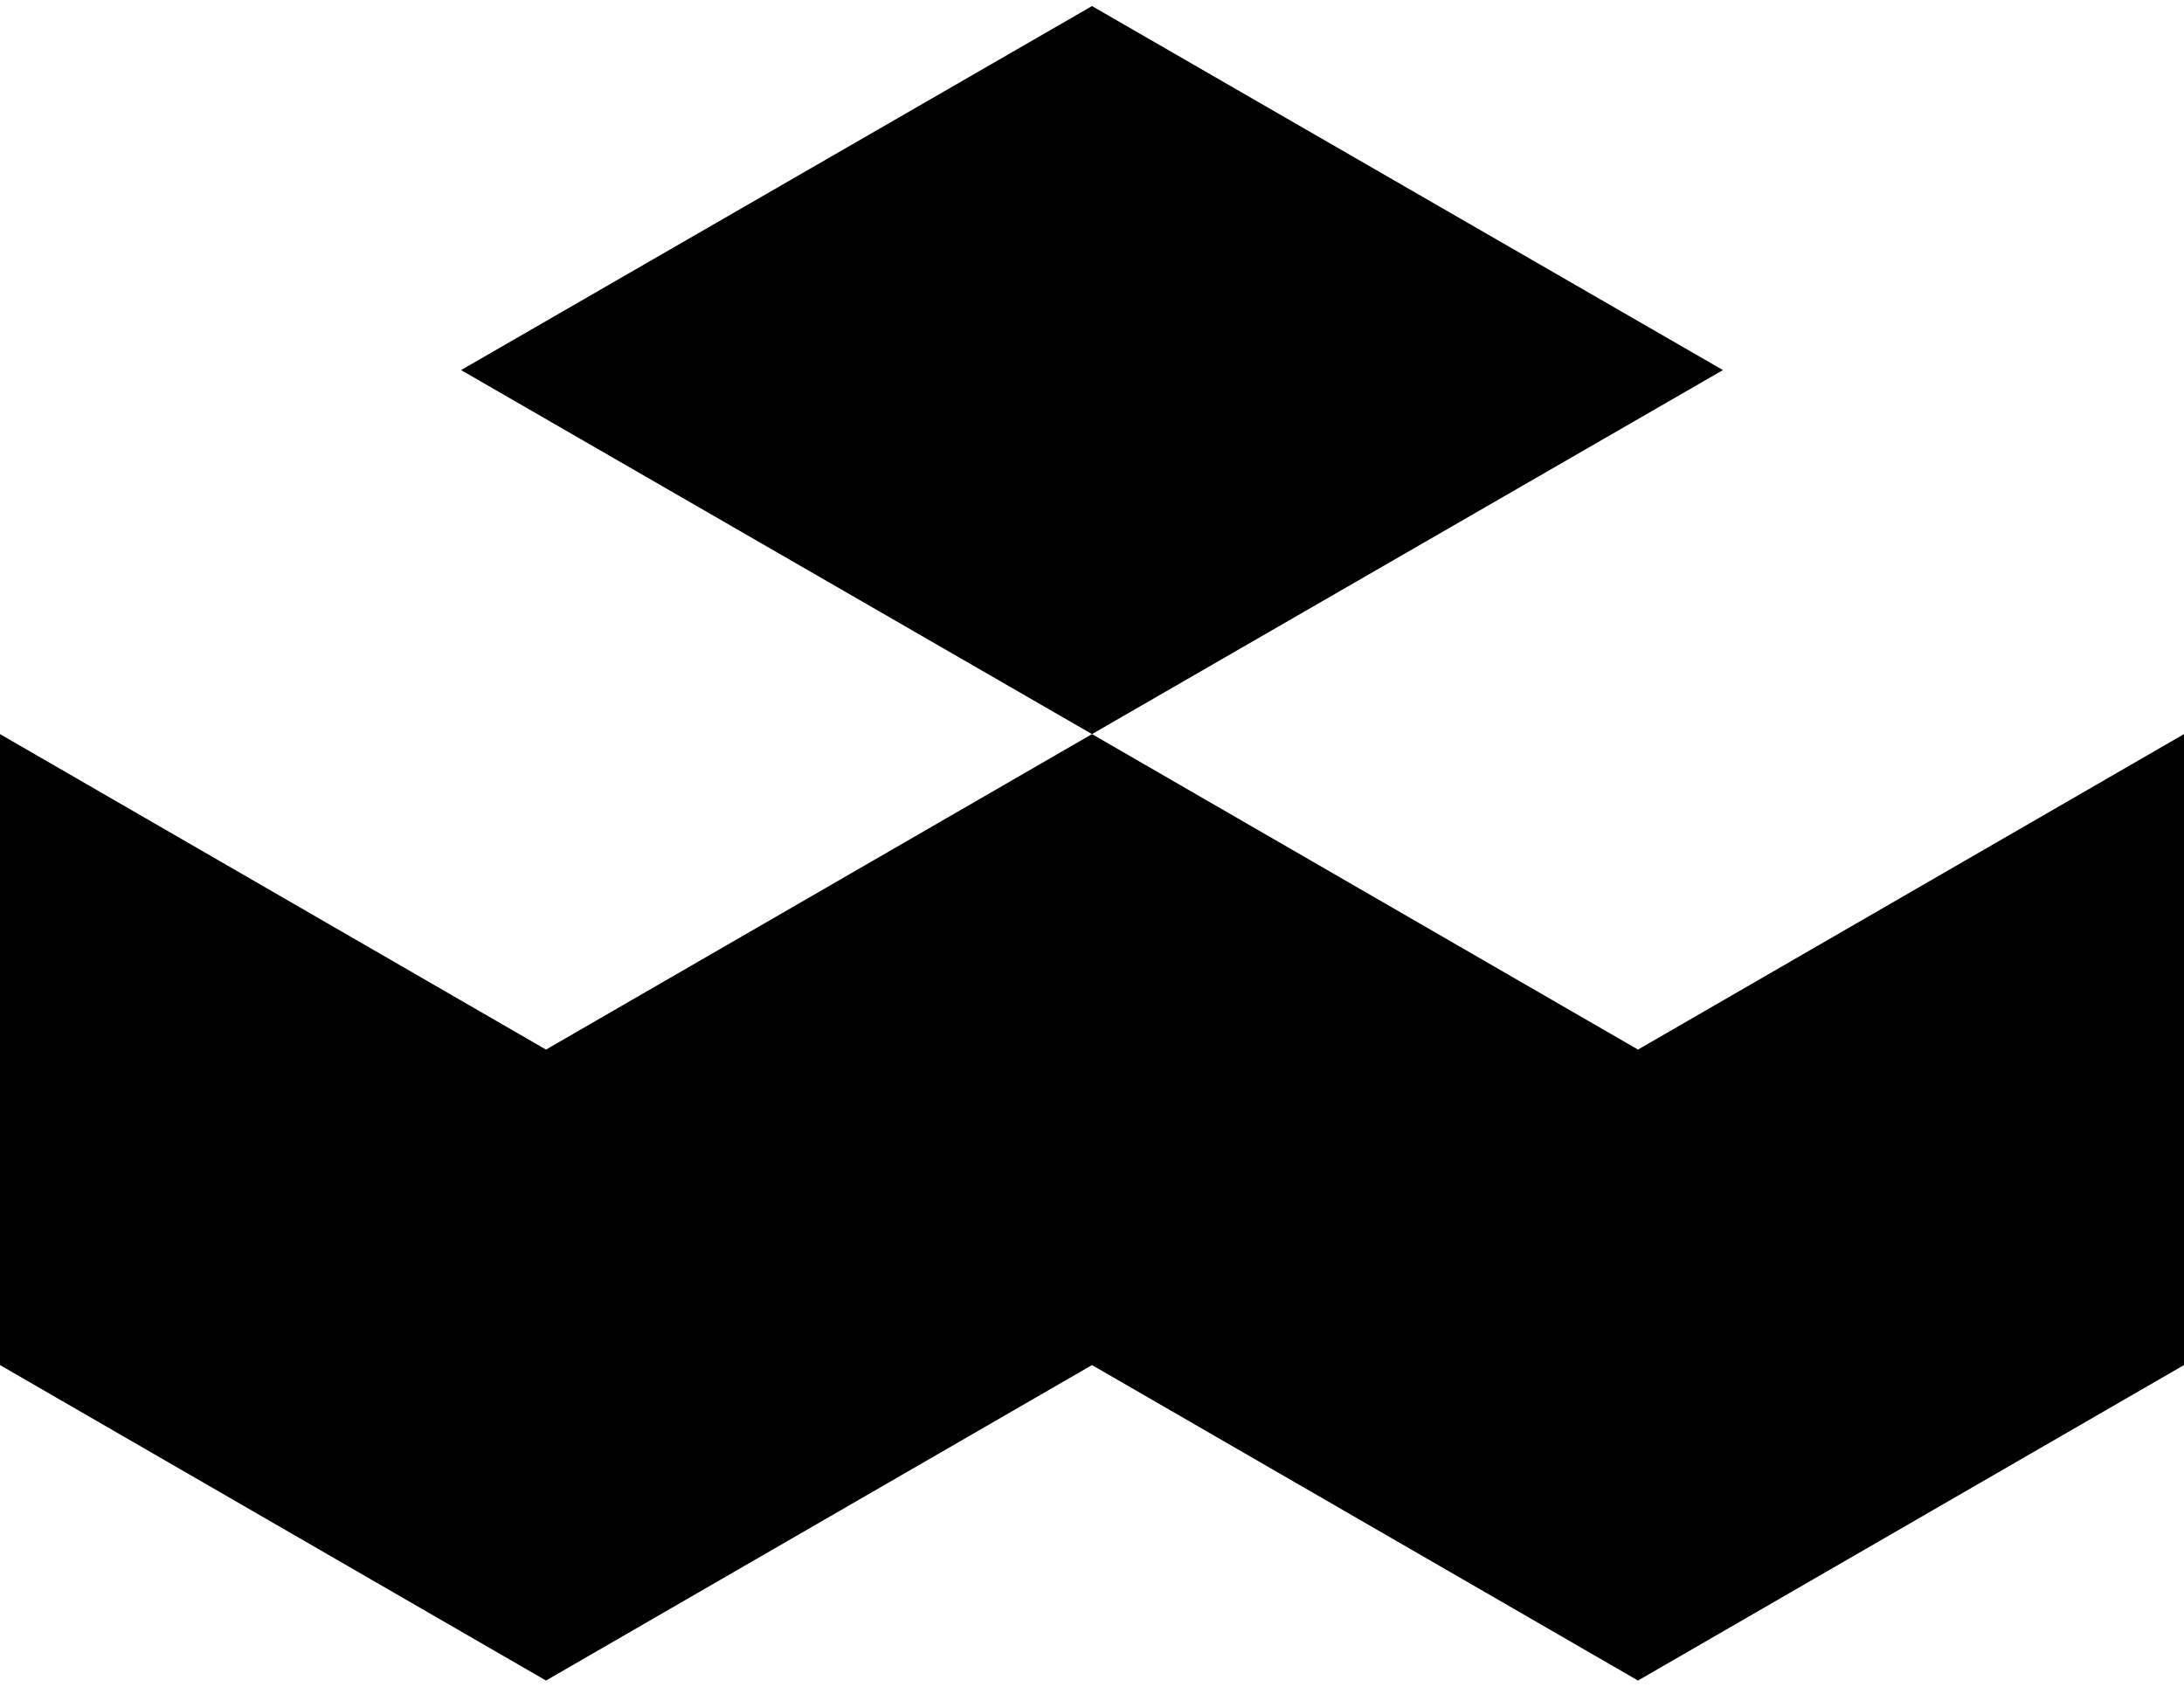 <?xml version="1.0" encoding="UTF-8"?> <svg xmlns="http://www.w3.org/2000/svg" width="180" height="139" viewBox="0 0 180 139" fill="none"> <path d="M90 60.5V112.5L45 138.5V86.5L90 60.5Z" fill="black"></path> <path d="M0 60.5V112.5L45 138.5V86.5L0 60.5Z" fill="black"></path> <path d="M180 60.5V112.5L135 138.5V86.5L180 60.5Z" fill="black"></path> <path d="M90 60.5V112.5L135 138.5V86.5L90 60.5Z" fill="black"></path> <path d="M38 30.5L90 0.5L142 30.5L90 60.5L38 30.5Z" fill="black"></path> </svg> 